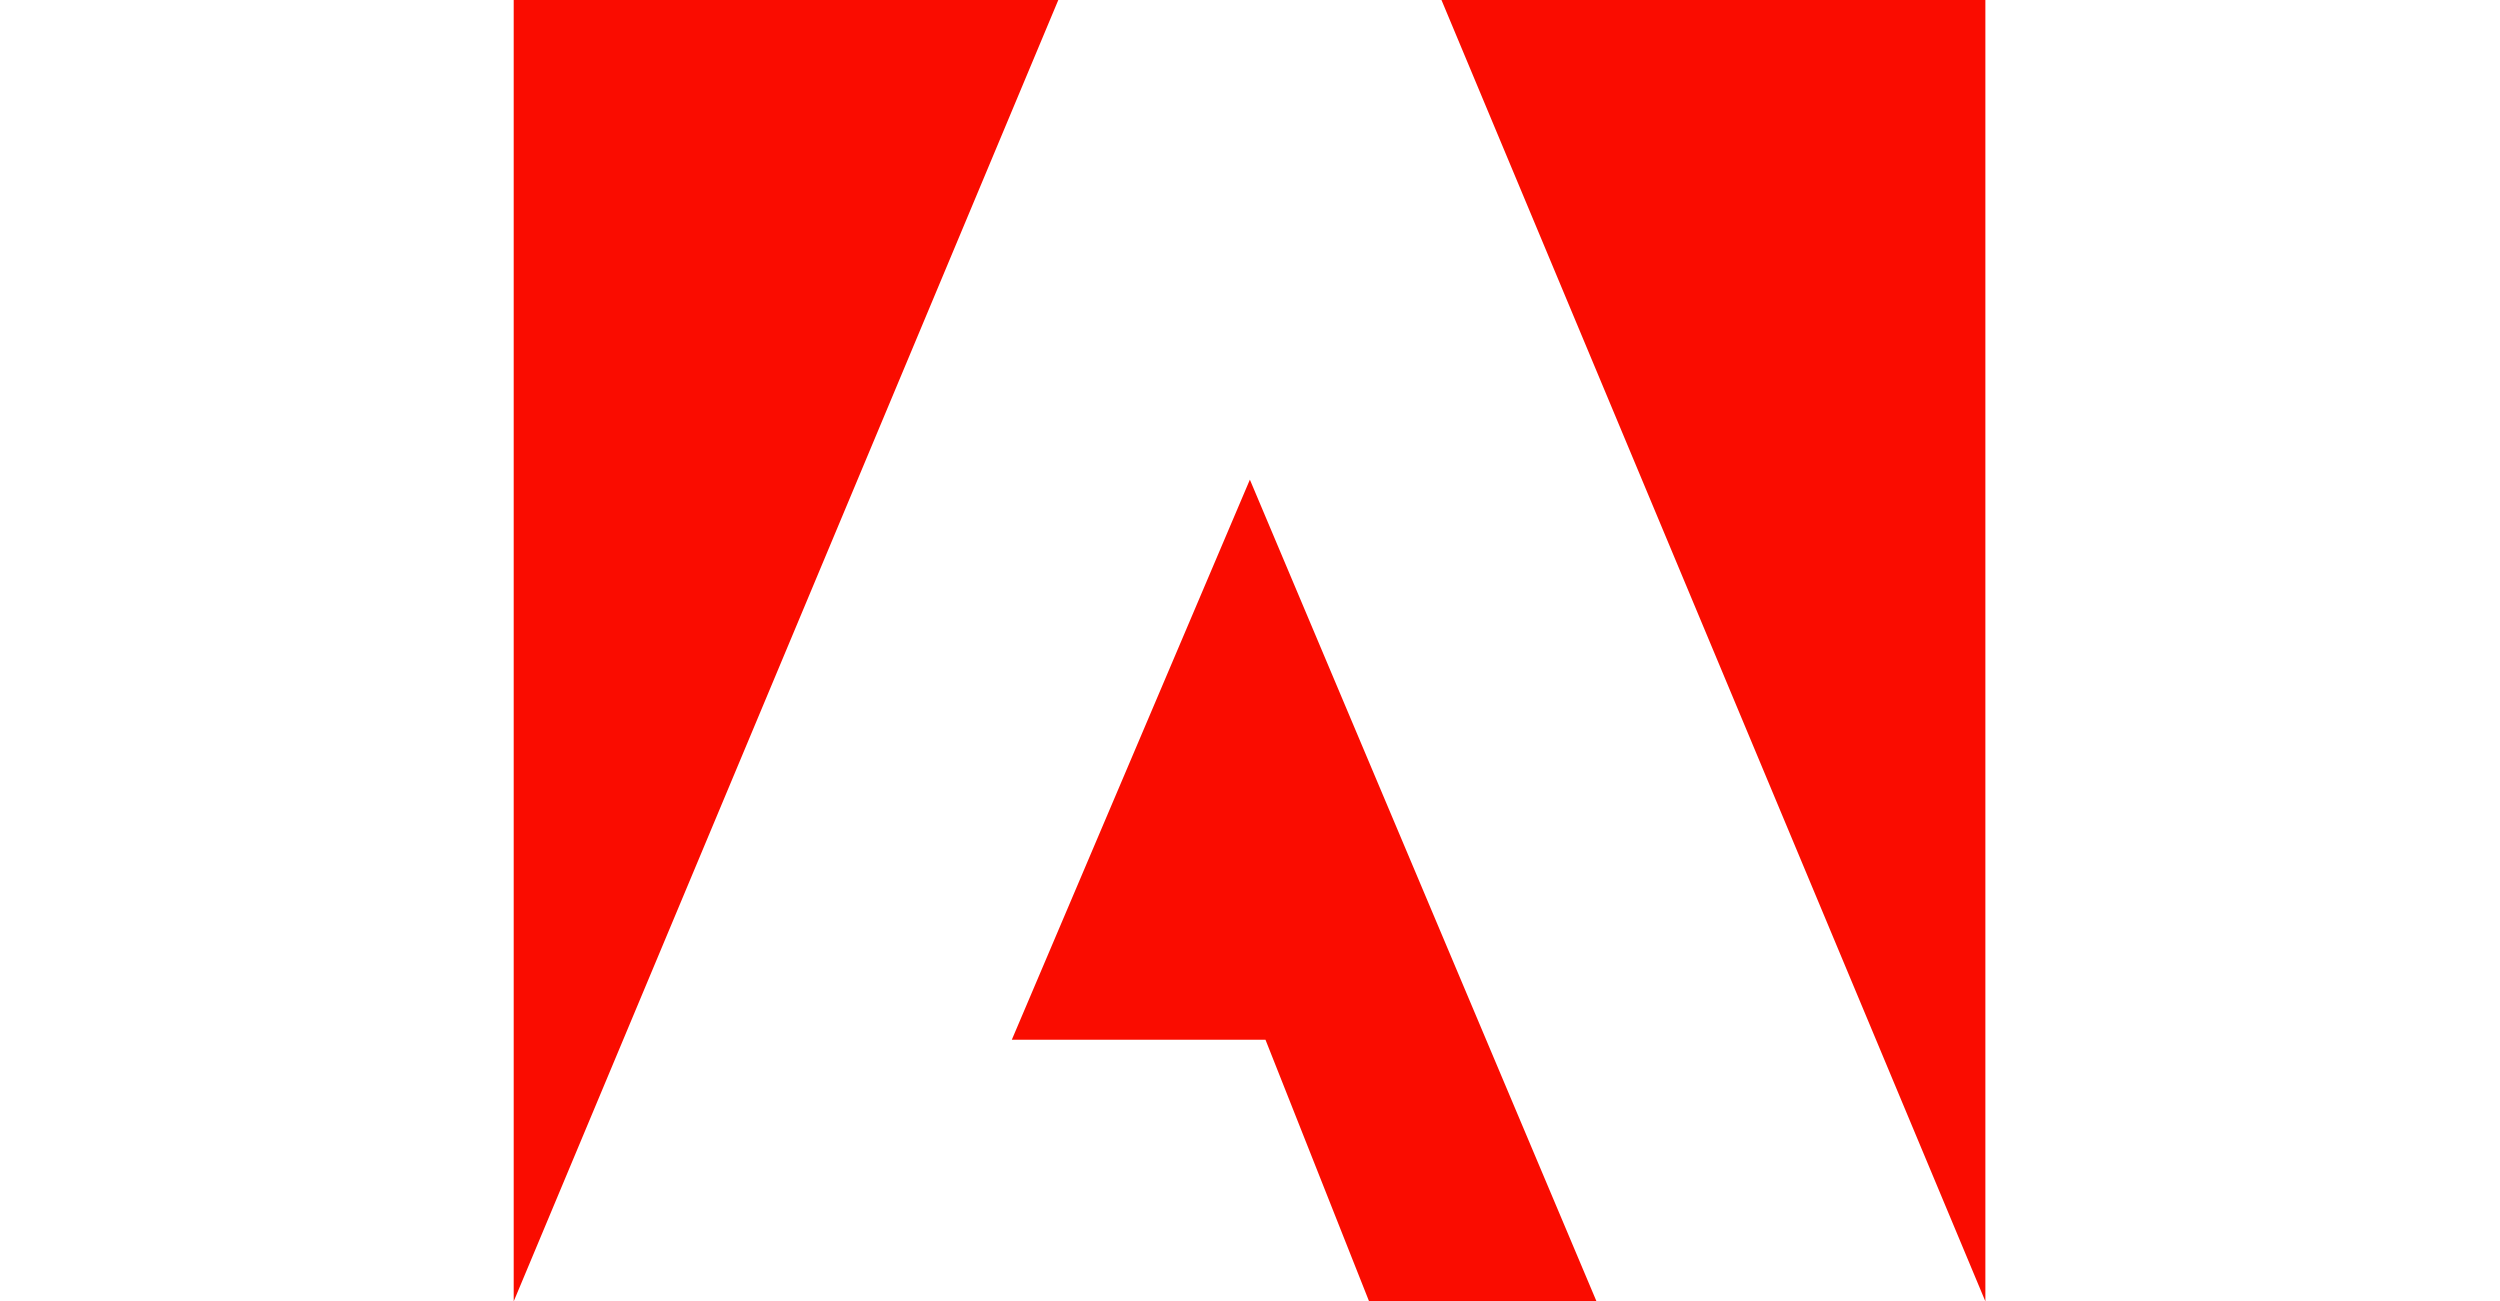 <?xml version="1.0" encoding="UTF-8"?>
<svg xmlns="http://www.w3.org/2000/svg" width="146" height="76" viewBox="0 0 146 76" fill="none">
  <path d="M61.805 0H30V76L61.805 0Z" fill="#FA0C00"></path>
  <path d="M84.182 0H115.946V76L84.182 0Z" fill="#FA0C00"></path>
  <path d="M72.993 28.012L93.236 76H79.955L73.904 60.721H59.09L72.993 28.012Z" fill="#FA0C00"></path>
</svg>
